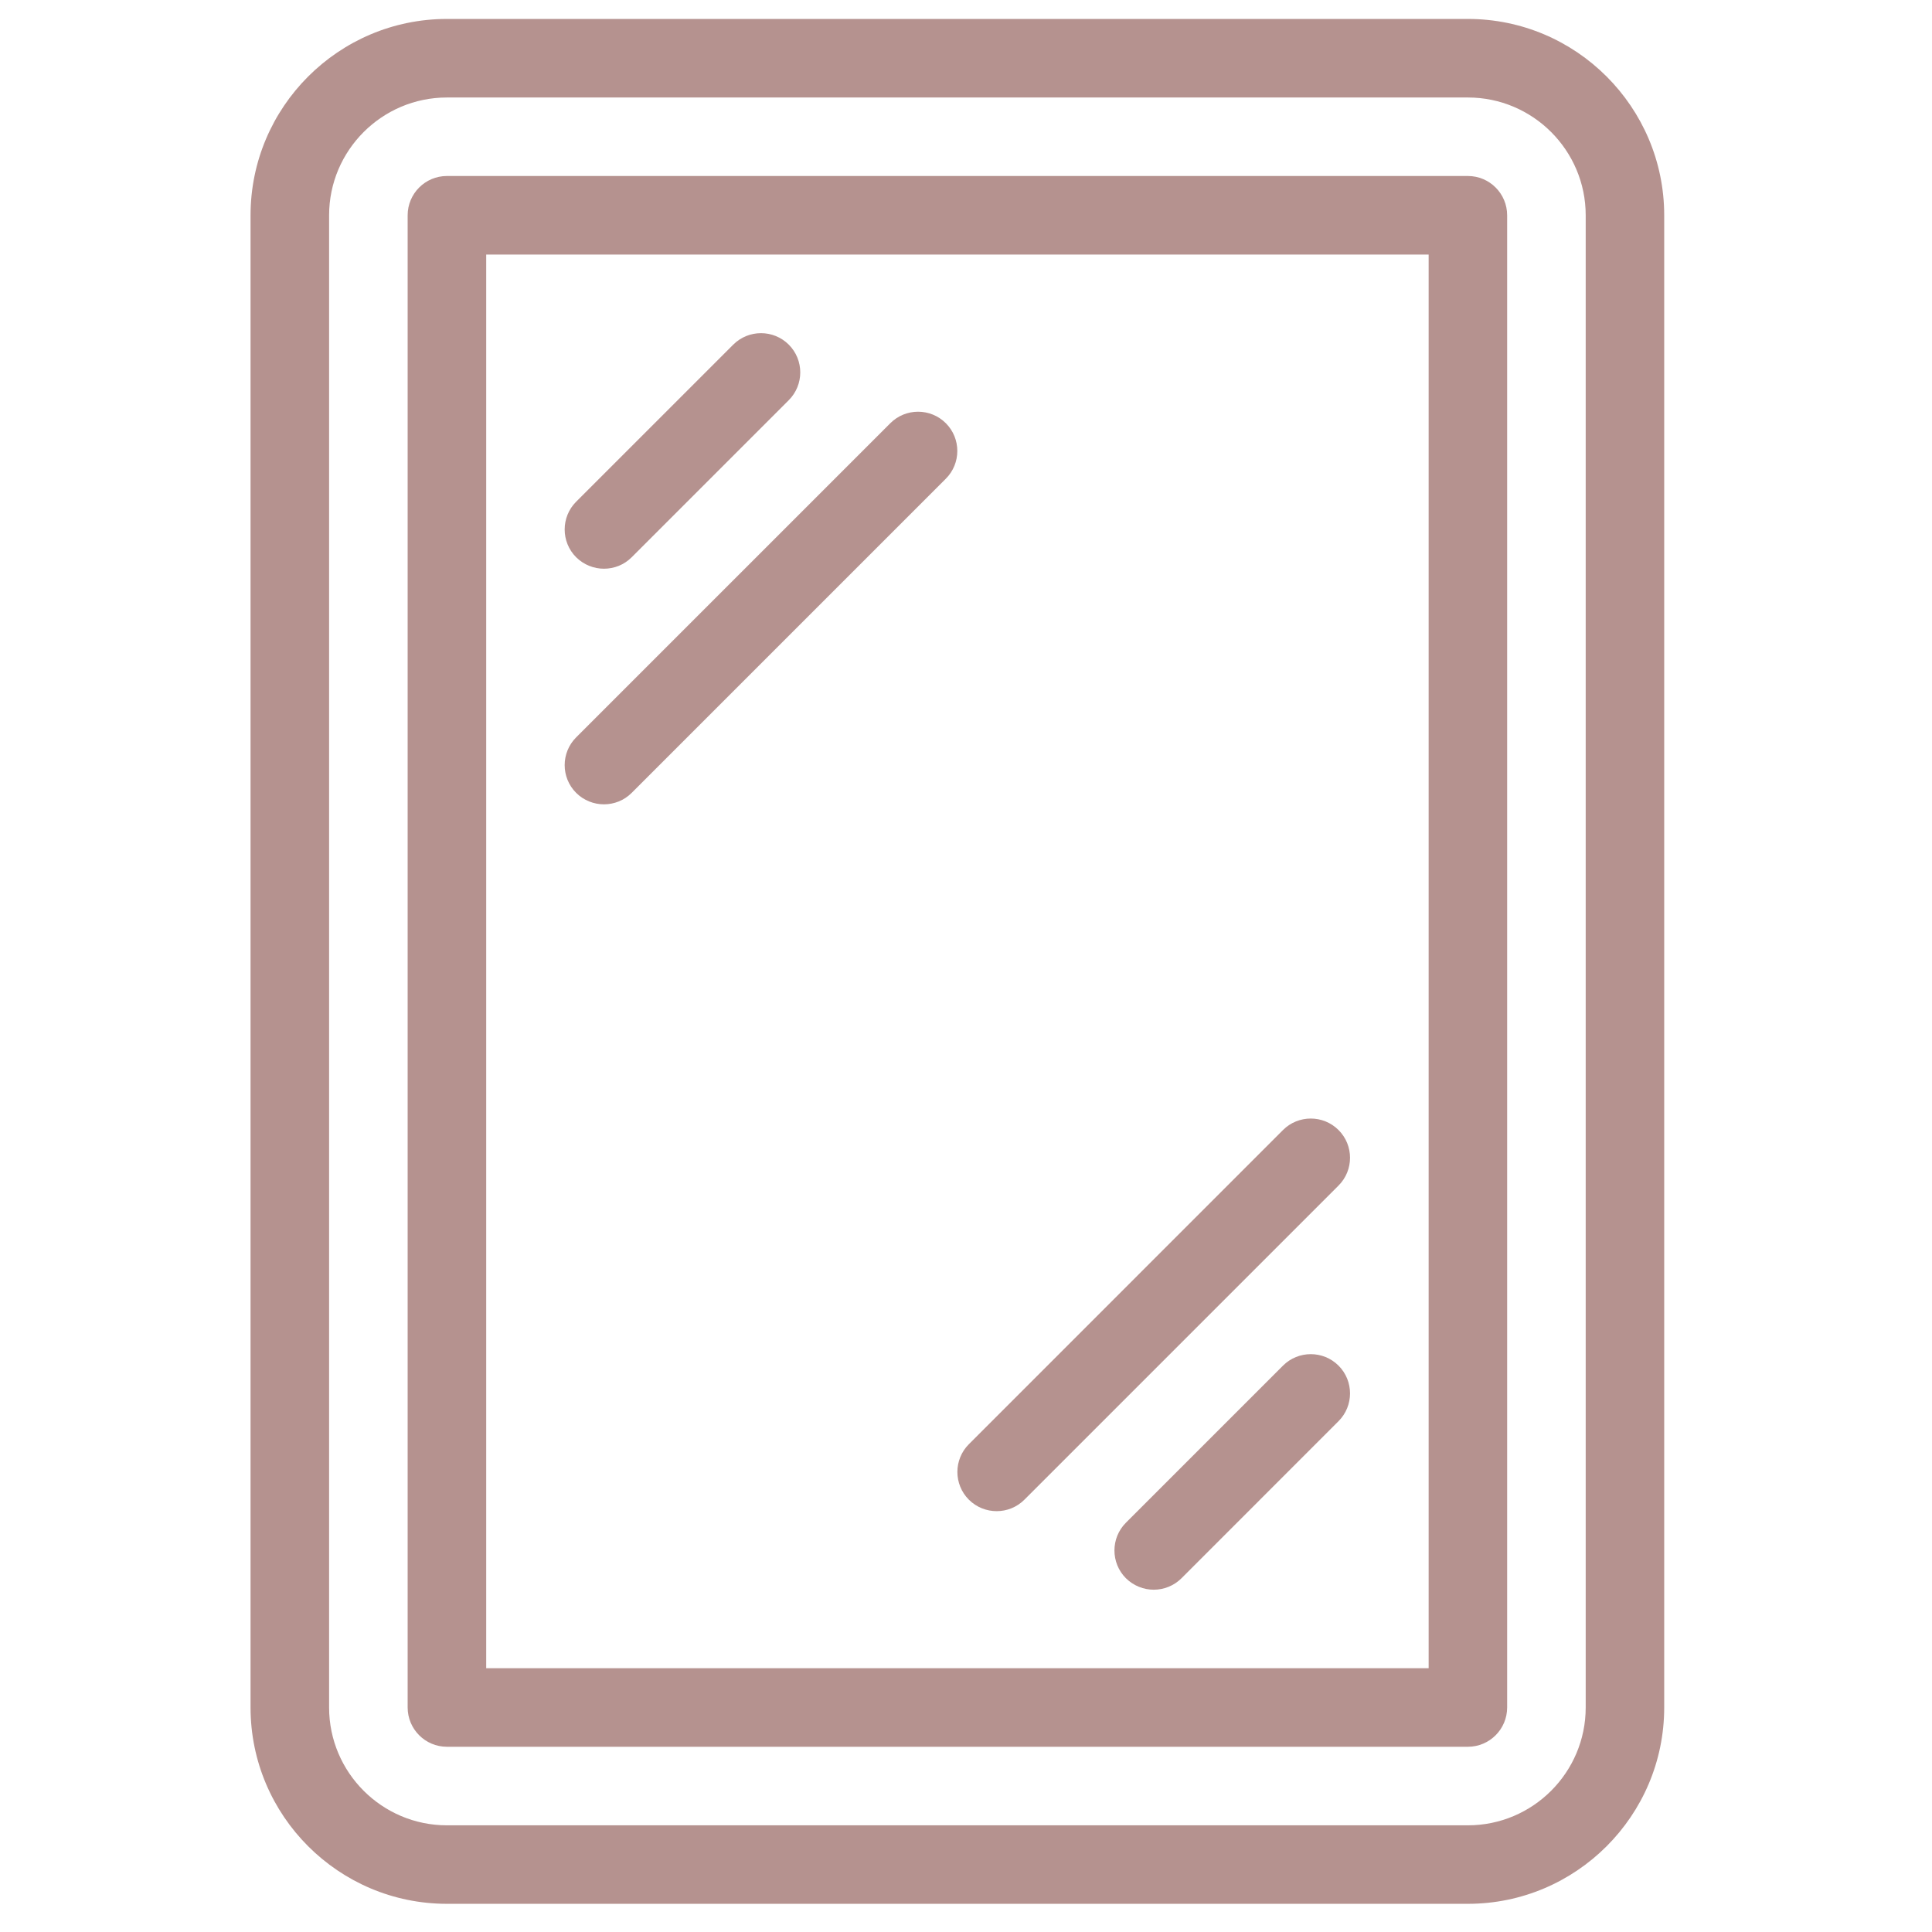 <?xml version="1.0" encoding="UTF-8"?> <svg xmlns="http://www.w3.org/2000/svg" width="41" height="41" viewBox="0 0 41 41" fill="none"> <g clip-path="url(#clip0)"> <path d="M31.151 0.402H9.484C7.187 0.402 5.317 2.272 5.317 4.569V36.236C5.317 38.532 7.187 40.402 9.484 40.402H31.151C33.447 40.402 35.317 38.532 35.317 36.236V4.569C35.317 2.272 33.447 0.402 31.151 0.402ZM33.651 36.236C33.651 37.614 32.529 38.736 31.151 38.736H9.484C8.106 38.736 6.984 37.614 6.984 36.236V4.569C6.984 3.191 8.106 2.069 9.484 2.069H31.151C32.529 2.069 33.651 3.191 33.651 4.569V36.236H33.651Z" fill="#B5928F"></path> <path d="M31.151 3.735H9.484C9.024 3.735 8.651 4.109 8.651 4.569V36.235C8.651 36.695 9.024 37.069 9.484 37.069H31.151C31.611 37.069 31.984 36.695 31.984 36.235V4.569C31.984 4.109 31.611 3.735 31.151 3.735ZM30.318 35.402H10.318V5.402H30.318V35.402Z" fill="#B5928F"></path> <path d="M28.406 28.981C28.081 28.656 27.552 28.656 27.227 28.981L23.894 32.314C23.569 32.639 23.569 33.168 23.894 33.493C24.058 33.654 24.271 33.736 24.484 33.736C24.698 33.736 24.911 33.654 25.073 33.493L28.406 30.159C28.731 29.834 28.731 29.306 28.406 28.981Z" fill="#B5928F"></path> <path d="M28.406 23.981C28.081 23.656 27.552 23.656 27.227 23.981L20.561 30.648C20.236 30.973 20.236 31.501 20.561 31.826C20.724 31.988 20.937 32.069 21.151 32.069C21.364 32.069 21.577 31.988 21.739 31.826L28.406 25.159C28.731 24.834 28.731 24.306 28.406 23.981Z" fill="#B5928F"></path> <path d="M16.739 7.314C16.414 6.989 15.886 6.989 15.56 7.314L12.227 10.647C11.902 10.972 11.902 11.501 12.227 11.826C12.39 11.987 12.604 12.069 12.817 12.069C13.03 12.069 13.244 11.988 13.405 11.826L16.739 8.492C17.064 8.167 17.064 7.639 16.739 7.314Z" fill="#B5928F"></path> <path d="M20.072 8.981C19.747 8.656 19.219 8.656 18.894 8.981L12.227 15.648C11.902 15.973 11.902 16.501 12.227 16.826C12.39 16.988 12.604 17.069 12.817 17.069C13.03 17.069 13.244 16.988 13.405 16.826L20.072 10.159C20.397 9.834 20.397 9.306 20.072 8.981Z" fill="#B5928F"></path> </g> <defs> <clipPath id="clip0"> <rect width="40" height="40" fill="white" transform="translate(0.317 0.402)"></rect> </clipPath> </defs> </svg> 